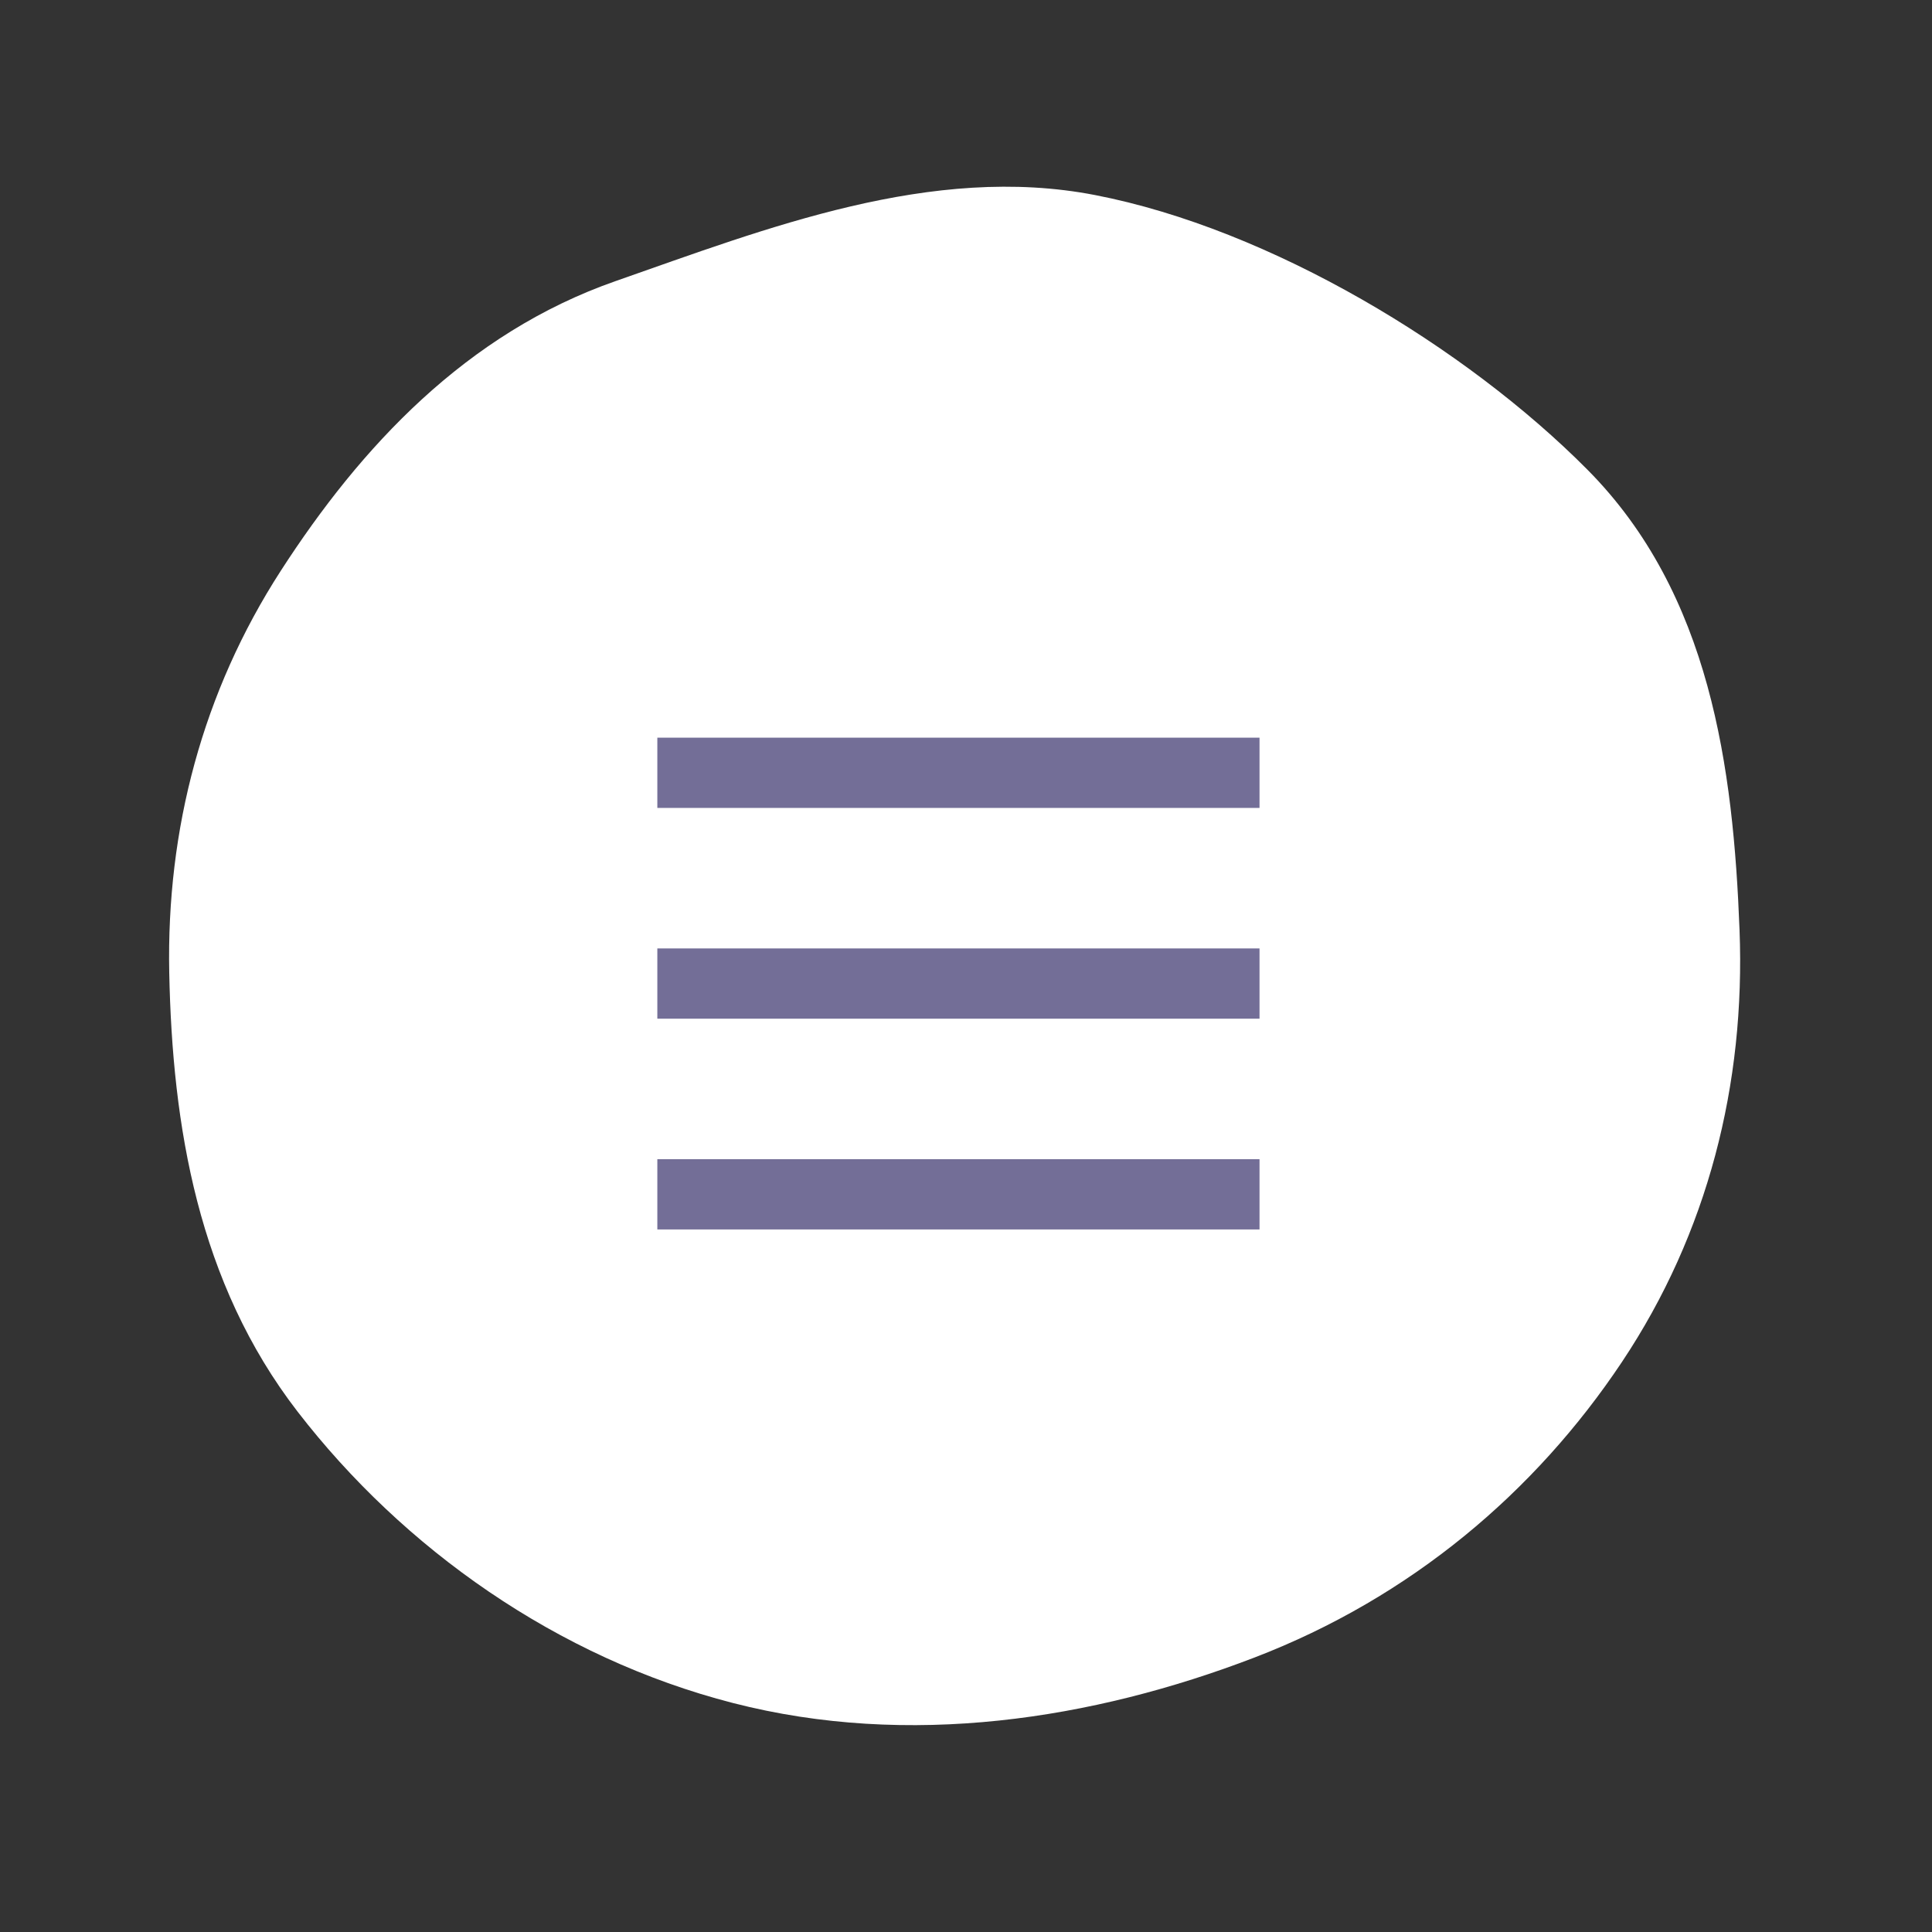 <?xml version="1.0" encoding="UTF-8"?> <svg xmlns="http://www.w3.org/2000/svg" width="55" height="55" viewBox="0 0 55 55" fill="none"><rect x="0" y="0" width="55" height="55" fill="#333333" stroke="none"/> <path fill-rule="evenodd" clip-rule="evenodd" d="M31.18 5.554C36.171 6.522 41.733 9.885 45.192 13.372C48.698 16.905 49.343 21.871 49.521 26.471C49.691 30.863 48.619 35.103 46.175 38.77C43.701 42.481 40.157 45.48 35.711 47.187C31.096 48.958 25.874 49.768 20.869 48.482C15.859 47.195 11.482 44.085 8.473 40.188C5.634 36.511 4.906 32.047 4.818 27.692C4.736 23.605 5.767 19.698 7.991 16.253C10.268 12.724 13.272 9.489 17.525 8.002C21.824 6.499 26.525 4.65 31.18 5.554Z" fill="white"></path> <path d="M18.713 22H35.856M18.713 28H35.856M18.713 34H35.856" stroke="#736E97" stroke-width="2"></path> </svg> 